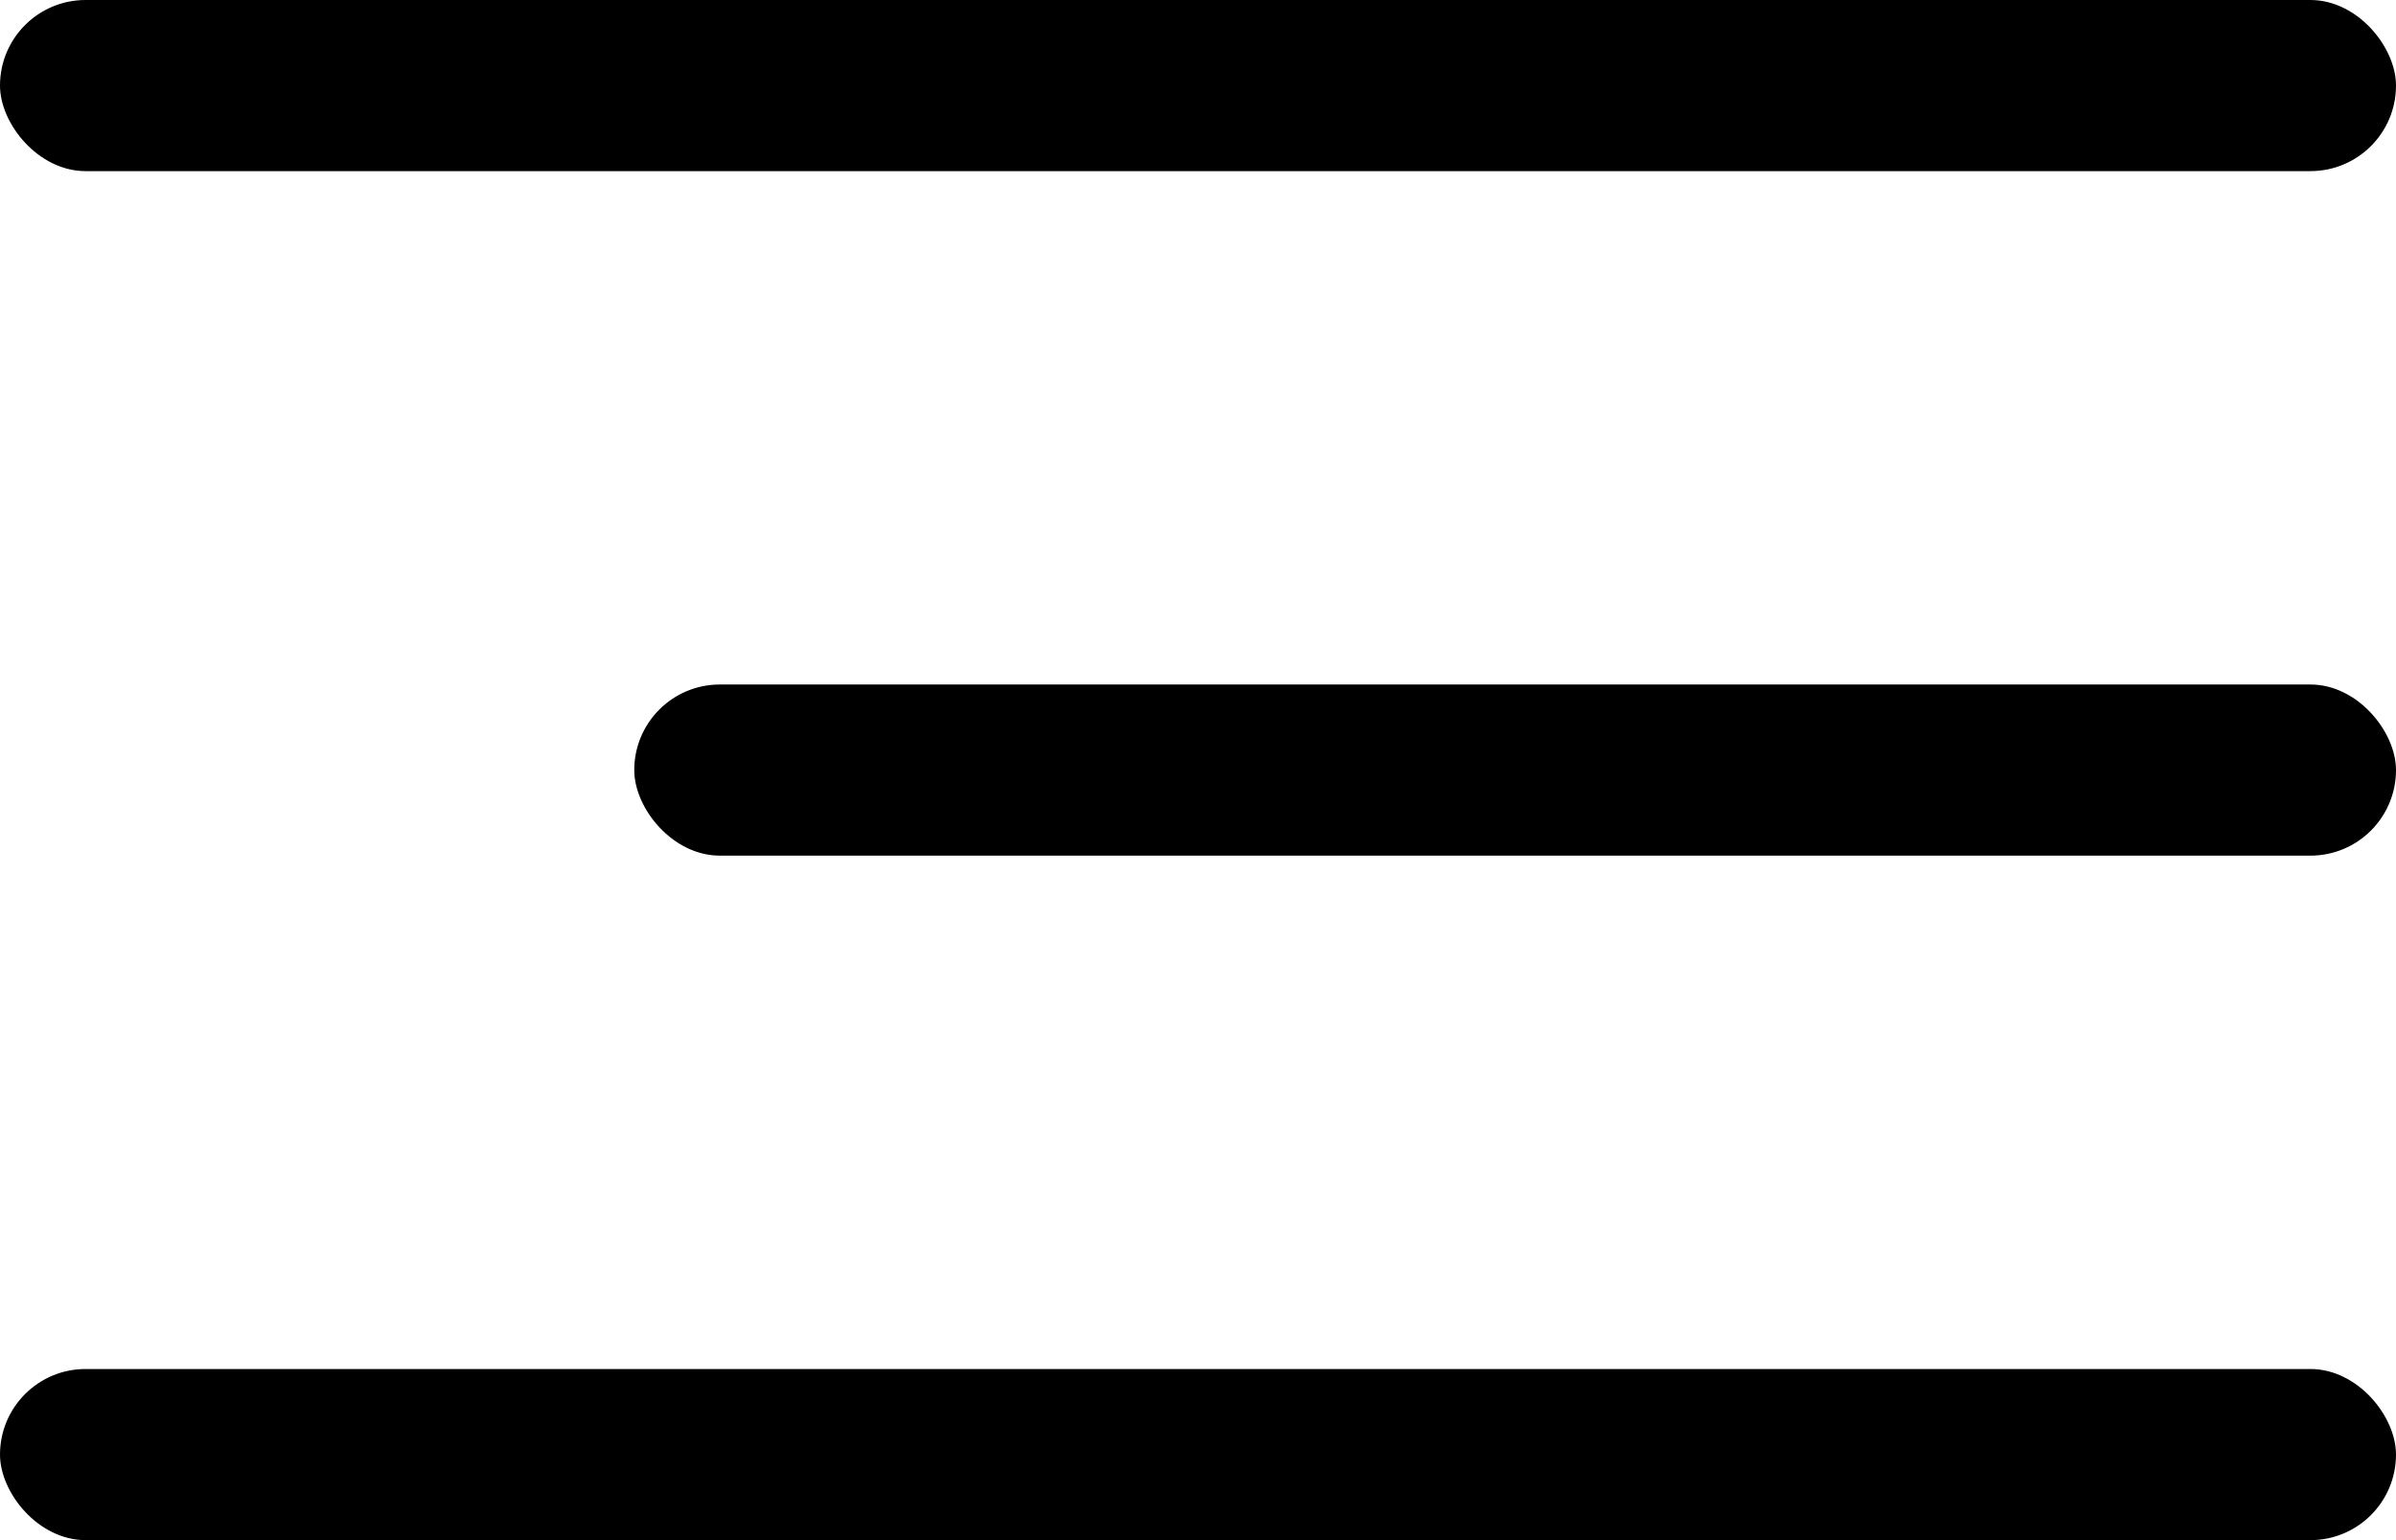 <?xml version="1.0" encoding="UTF-8"?> <svg xmlns="http://www.w3.org/2000/svg" width="28" height="18" viewBox="0 0 28 18" fill="none"> <rect width="28" height="2" rx="1" fill="black"></rect> <rect x="7.412" y="8" width="20.588" height="2" rx="1" fill="black"></rect> <rect y="16" width="28" height="2" rx="1" fill="black"></rect> </svg> 